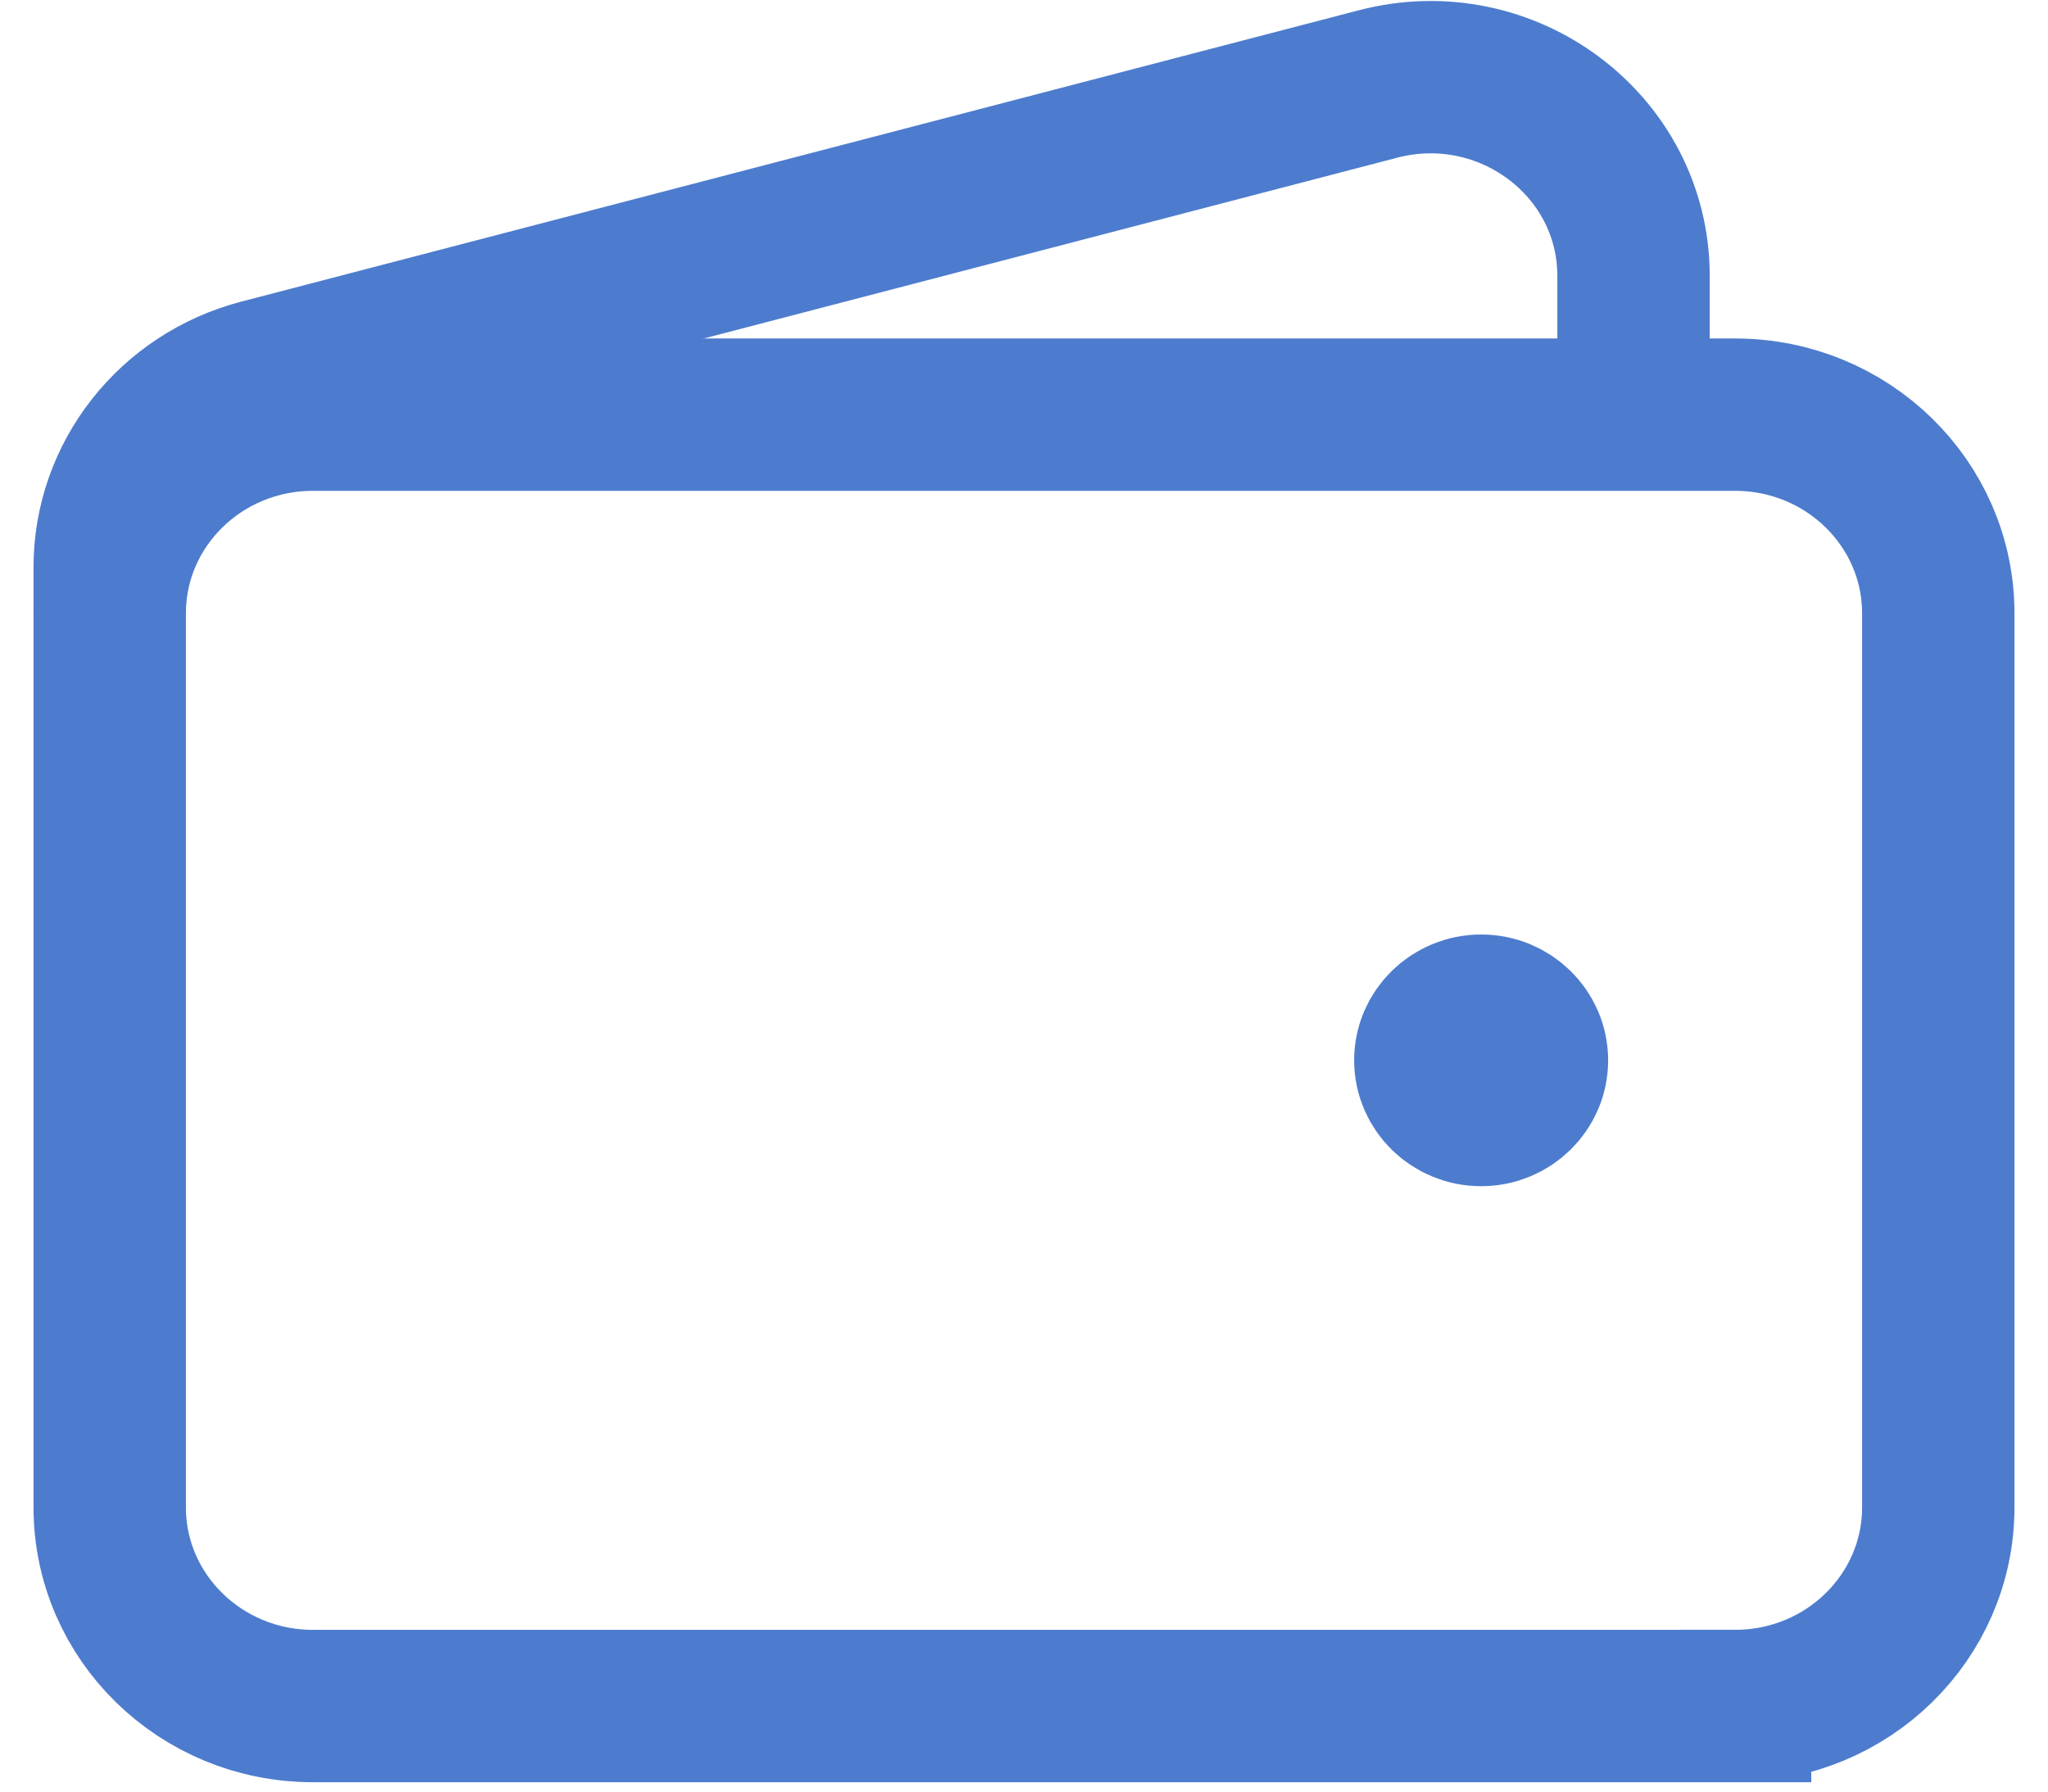 <svg width="56" height="49" fill="none" xmlns="http://www.w3.org/2000/svg"><g id="icon &quot;wallet&quot;" stroke="#4D7CCE" stroke-width="4.167"><path id="Vector" d="M47.444 46.66H8.556C5.487 46.66 3 44.226 3 41.225V16.775c0-3.001 2.487-5.434 5.556-5.434h38.888c3.069 0 5.556 2.433 5.556 5.434v24.45c0 3.002-2.487 5.434-5.556 5.434Z"/><path id="Vector_2" d="M40.5 30.359c-.767 0-1.389-.609-1.389-1.359s.622-1.358 1.39-1.358c.766 0 1.388.608 1.388 1.358 0 .75-.622 1.359-1.389 1.359Z" fill="#4D7CCE" stroke-linecap="round" stroke-linejoin="round"/><path id="Vector_3" d="M44.667 11.341V7.547c0-3.57-3.46-6.17-6.987-5.25L7.124 10.265C4.692 10.9 3 13.054 3 15.516v1.259"/></g></svg>